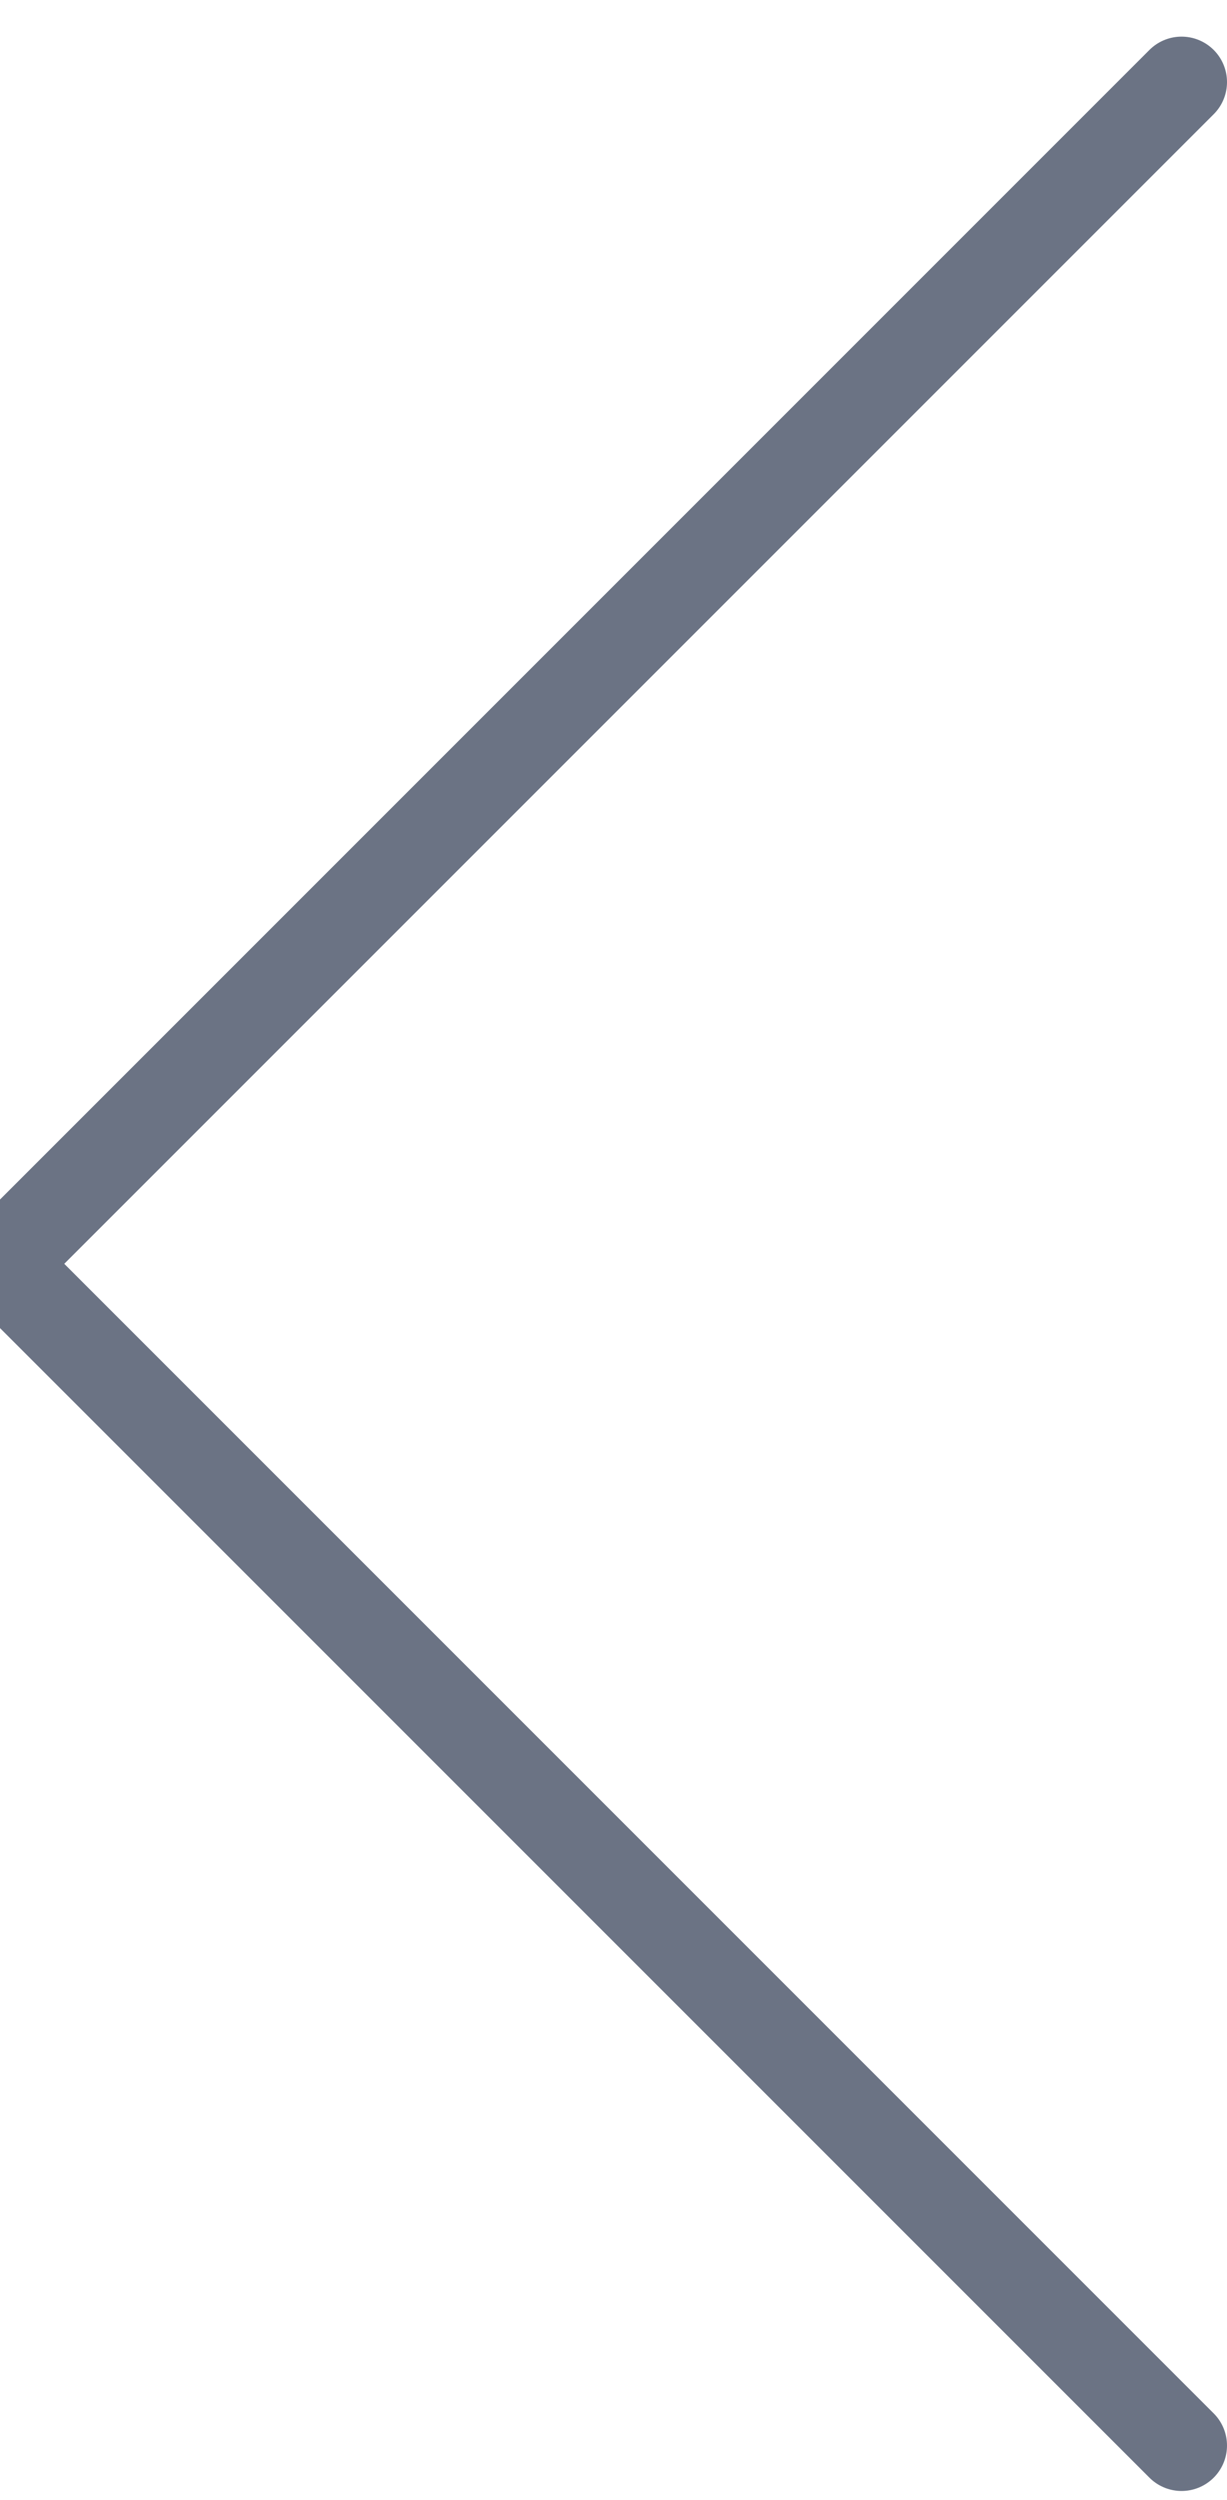 <svg width="27" height="55" viewBox="0 0 27 55" fill="none" xmlns="http://www.w3.org/2000/svg">
<path d="M26 1.806L-1.1365e-06 27.806L26 53.806" stroke="#6B7384" stroke-width="2" stroke-linecap="round" stroke-linejoin="round"/>
</svg>
